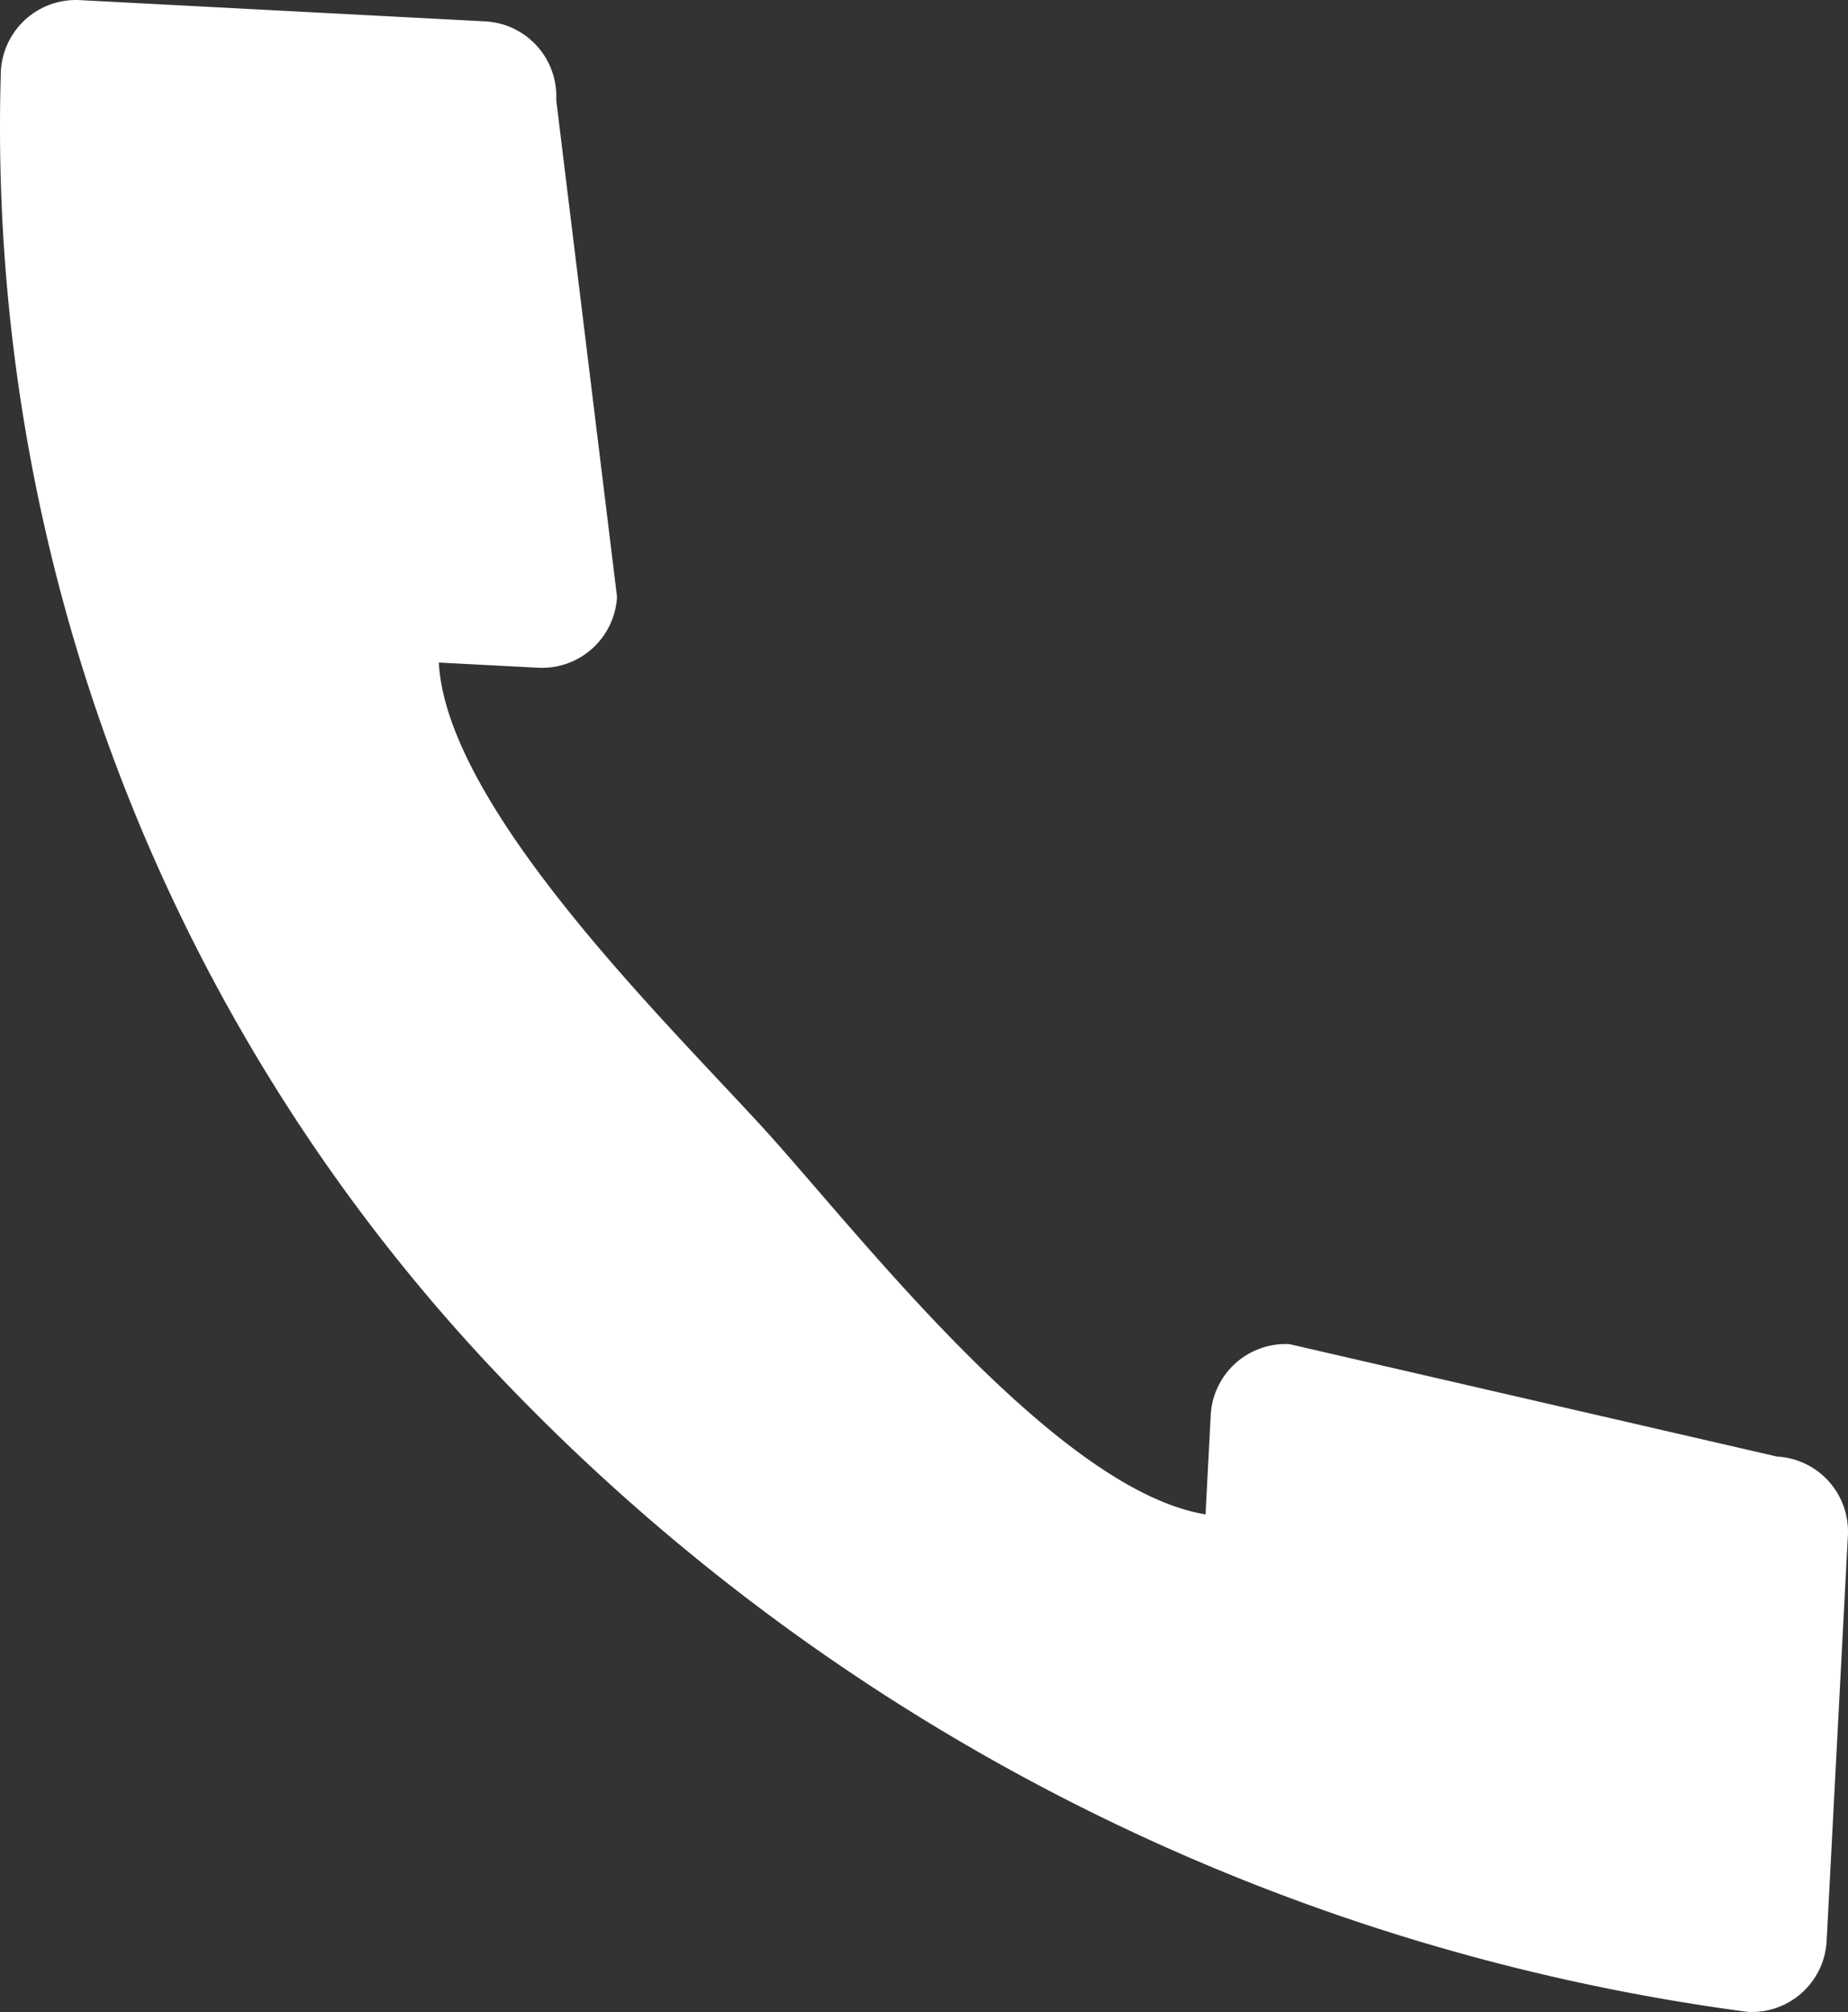 <svg id="Ebene_1" data-name="Ebene 1" xmlns="http://www.w3.org/2000/svg" viewBox="0 0 489.51 532.78"><rect x="0" y="0" width="489.51" height="532.78" fill="#333333" stroke="none"/><defs><style>.cls-1{fill:#fff;}</style></defs><path id="Pfad_40" data-name="Pfad 40" class="cls-1" d="M505.15,514.48l5.63-107.41A19.88,19.88,0,0,0,492,386.19L362.86,356.42A19.88,19.88,0,0,0,342,375.24l-1.37,26.26c-39-6.35-90.89-73.12-115.4-100.35s-85.54-85.78-87.7-125.21l26.32,1.37a19.9,19.9,0,0,0,20.89-18.79L168.64,27A19.88,19.88,0,0,0,149.82,6.15L42.44.52A19.9,19.9,0,0,0,21.53,19.31,479.48,479.48,0,0,0,154,365.35a557.18,557.18,0,0,0,330.3,167.9A19.85,19.85,0,0,0,505.15,514.48Z" transform="translate(-21.3 -0.49)"/></svg>